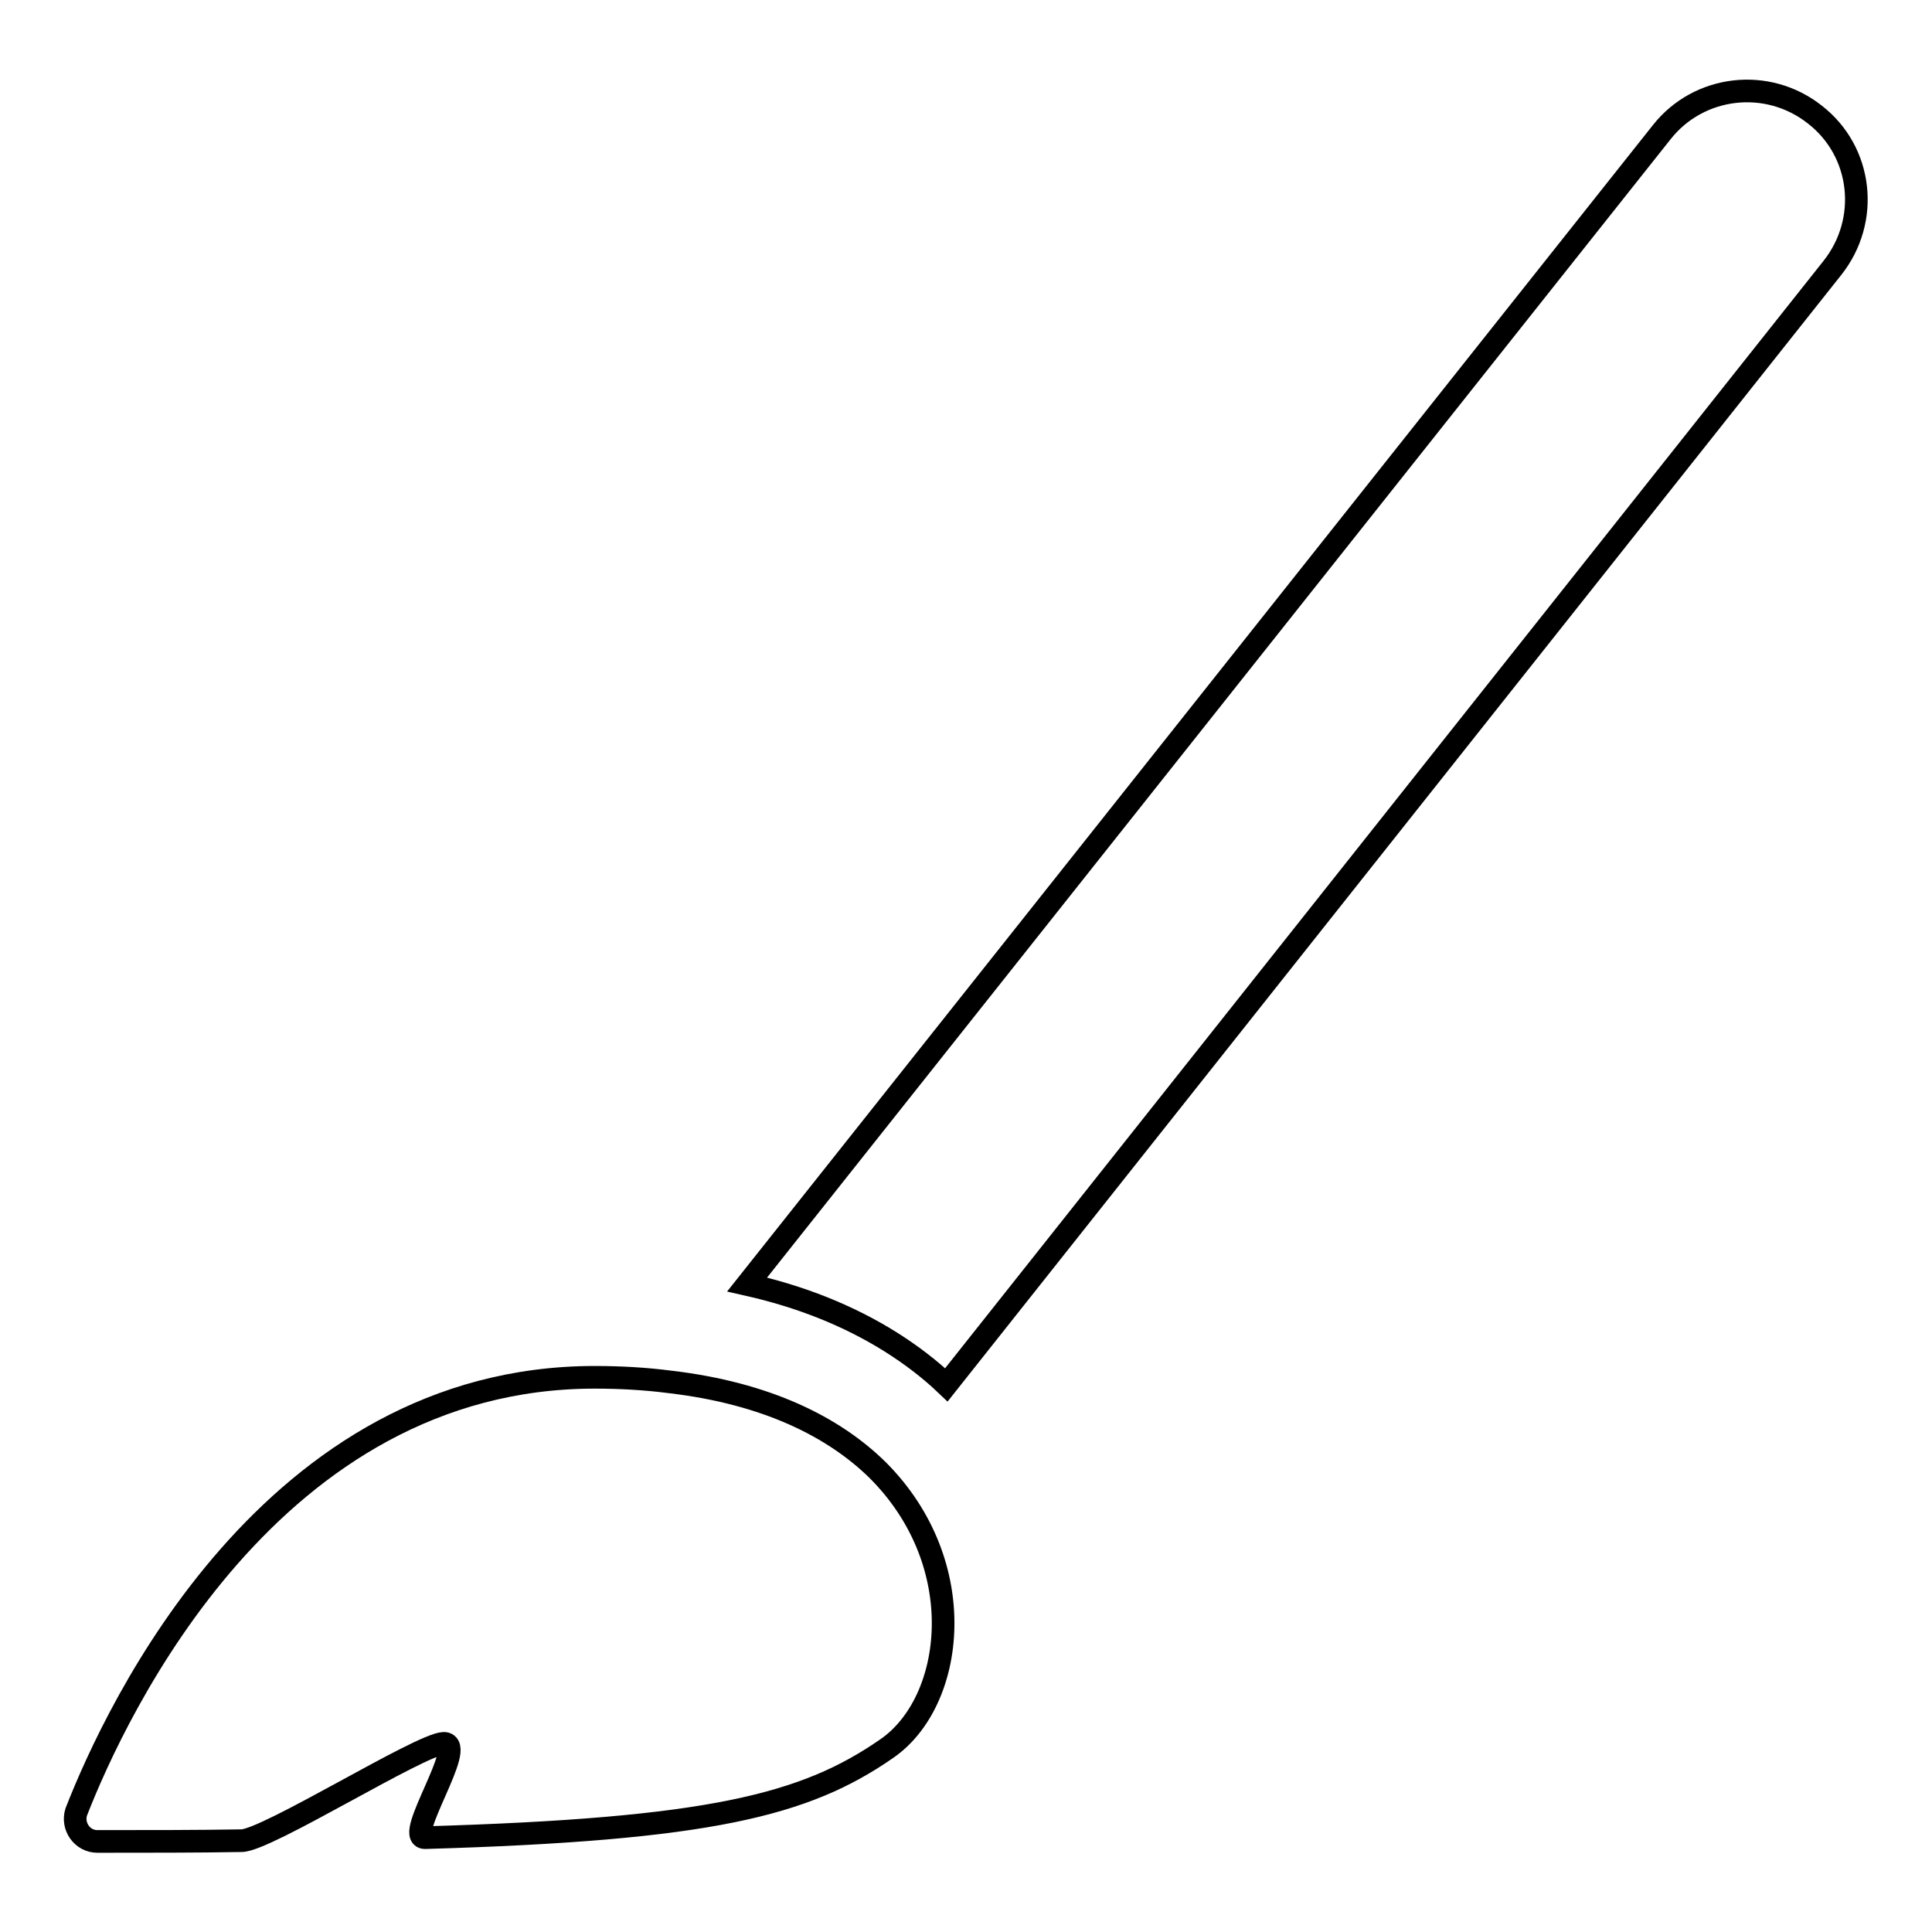 <?xml version="1.0" encoding="utf-8"?>
<!-- Svg Vector Icons : http://www.onlinewebfonts.com/icon -->
<!DOCTYPE svg PUBLIC "-//W3C//DTD SVG 1.1//EN" "http://www.w3.org/Graphics/SVG/1.1/DTD/svg11.dtd">
<svg version="1.1" xmlns="http://www.w3.org/2000/svg" xmlns:xlink="http://www.w3.org/1999/xlink" x="0px" y="0px" viewBox="0 0 256 256" enable-background="new 0 0 256 256" xml:space="preserve">
<g><g><g><path stroke-width="3" fill-opacity="0" stroke="#000000"  d="M240.5,15.2c-6.3-5-15.4-3.9-20.3,2.3L99,170.2c7.1,1.6,13.4,4.1,19,7.6c2.7,1.7,5.2,3.6,7.4,5.7l117.4-148C247.8,29.2,246.8,20.1,240.5,15.2z"/><path stroke-width="3" fill-opacity="0" stroke="#000000"  d="M12.9,244L12.9,244c6.7,0,13.4,0,19.1-0.1c3.3,0,23.7-12.8,26.8-12.9h0c3.2,0-5.3,12.5-2.5,12.5h0c37.7-1.1,50.4-4.3,61.2-11.8c9-6.2,11.3-24.4-1.2-36.9c-5.8-5.7-14.7-10.2-27.6-11.7c-3.1-0.4-6.4-0.6-9.9-0.6c-42.8,0-63.4,44-68.7,57.6C9.5,242,10.9,244,12.9,244z"/></g><g></g><g></g><g></g><g></g><g></g><g></g><g></g><g></g><g></g><g></g><g></g><g></g><g></g><g></g><g></g></g></g>
</svg>